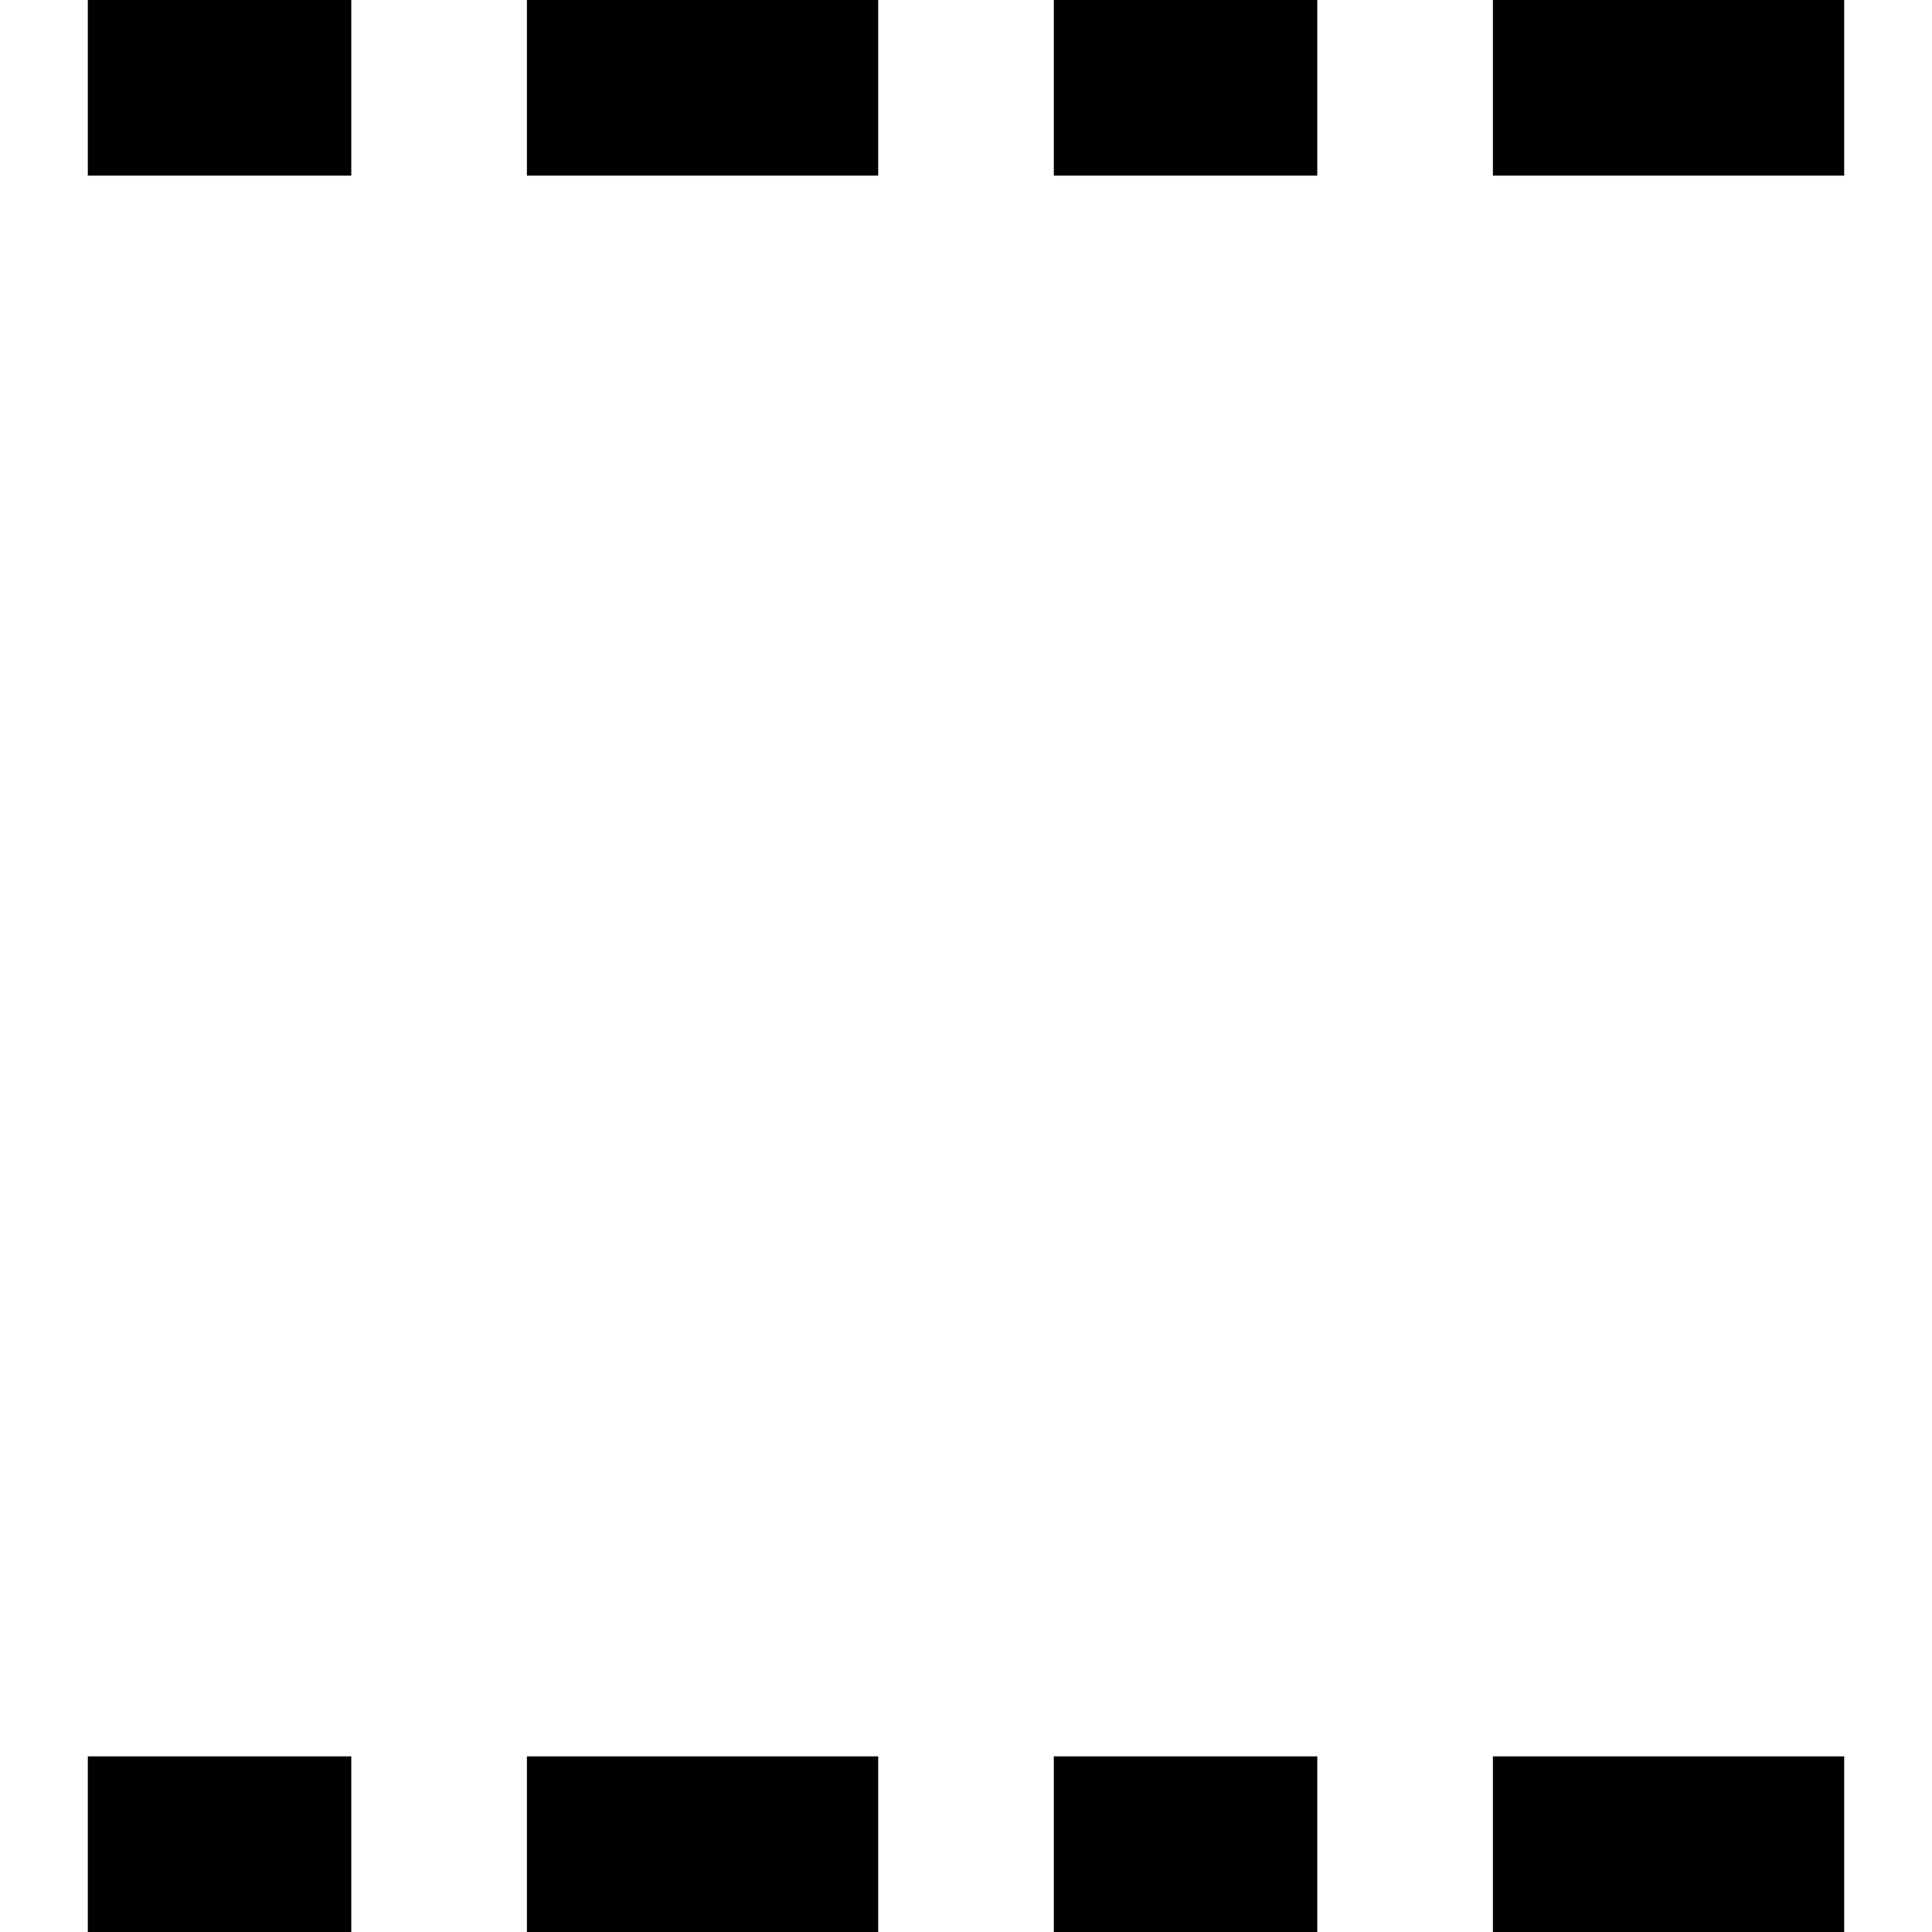 <?xml version="1.0" encoding="utf-8"?><!-- Uploaded to: SVG Repo, www.svgrepo.com, Generator: SVG Repo Mixer Tools -->
<svg fill="#000000" width="800px" height="800px" viewBox="0 0 22 22" xmlns="http://www.w3.org/2000/svg" id="memory-box-outer-light-dashed-up-down"><path d="M21 2H17V0H21V2M15 2H12V0H15V2M10 2H6V0H10V2M4 2H1V0H4V2M21 22H17V20H21V22M15 22H12V20H15V22M10 22H6V20H10V22M4 22H1V20H4V22Z" /></svg>